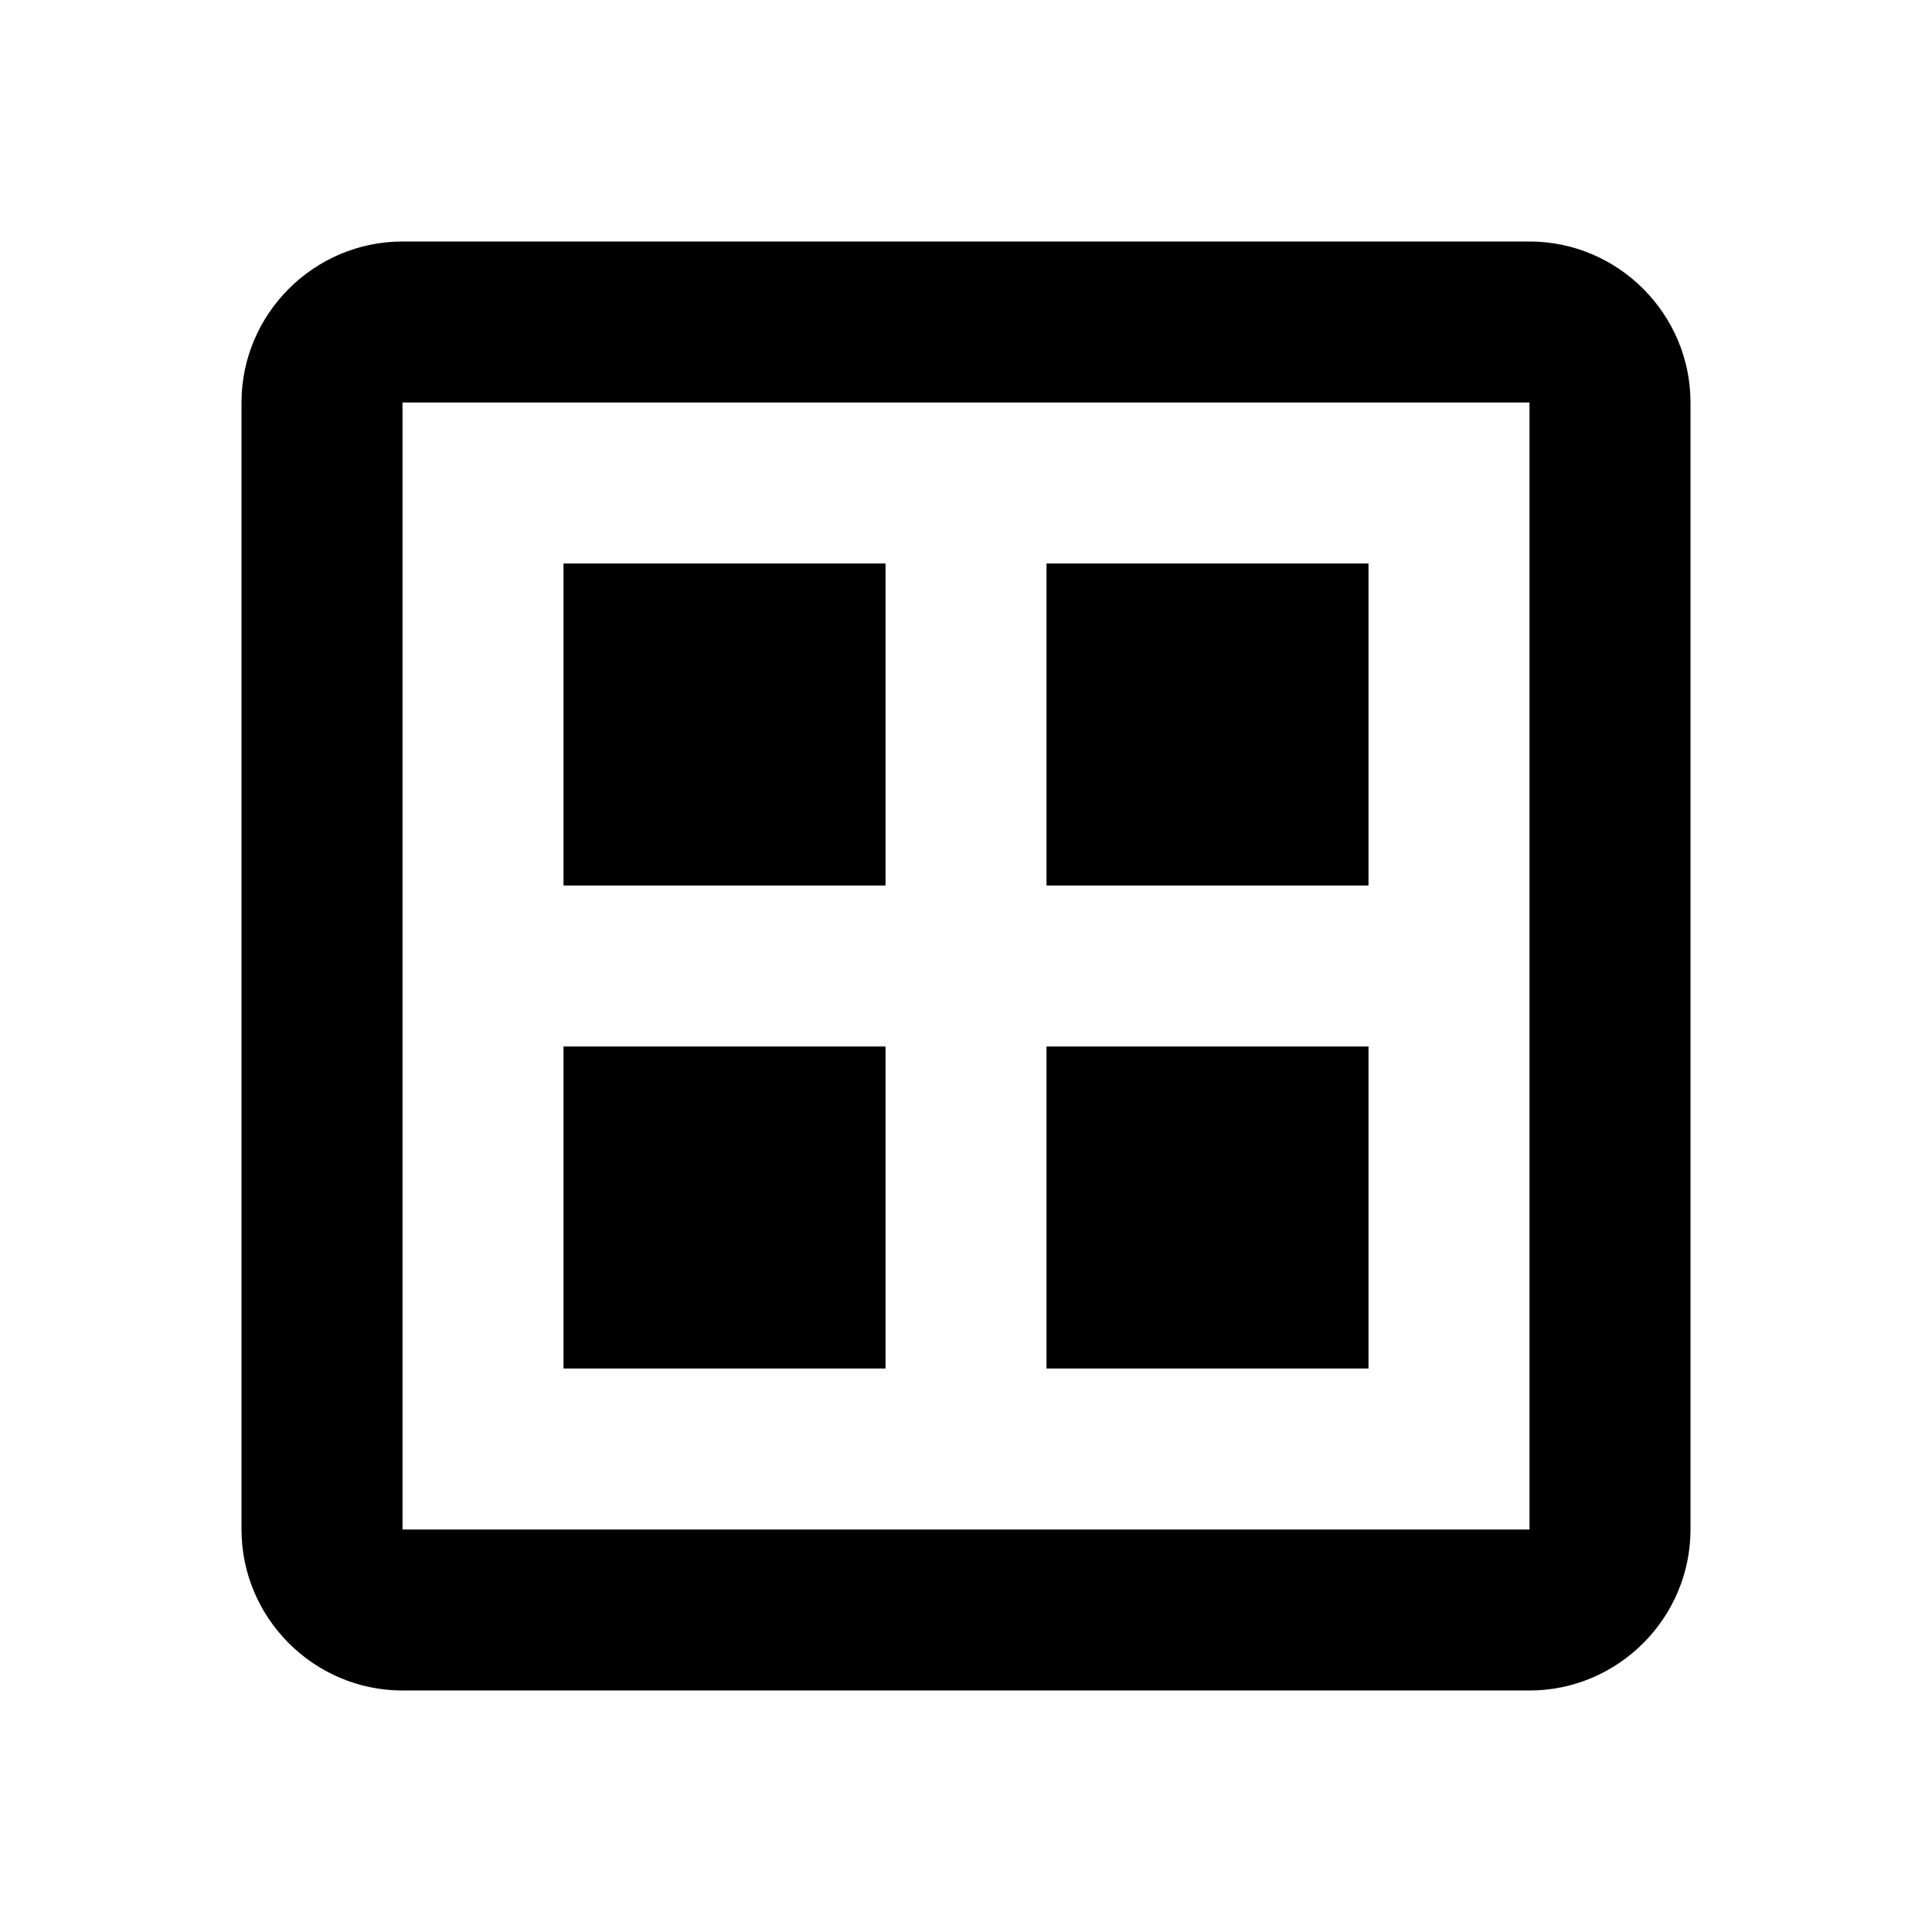 <svg xmlns="http://www.w3.org/2000/svg" enable-background="new 0 0 24 24" viewBox="0 0 24 24" fill="currentColor"><g><rect fill="none" height="24" width="24"/></g><g><g><g><rect height="4" width="4" x="7" y="13"/></g><g><rect height="4" width="4" x="13" y="13"/></g><g><path d="M19,3H5C3.9,3,3,3.9,3,5v14c0,1.1,0.9,2,2,2h14c1.1,0,2-0.9,2-2V5C21,3.9,20.1,3,19,3z M19,19H5V5h14V19z"/></g><g><rect height="4" width="4" x="7" y="7"/></g><g><rect height="4" width="4" x="13" y="7"/></g></g></g></svg>